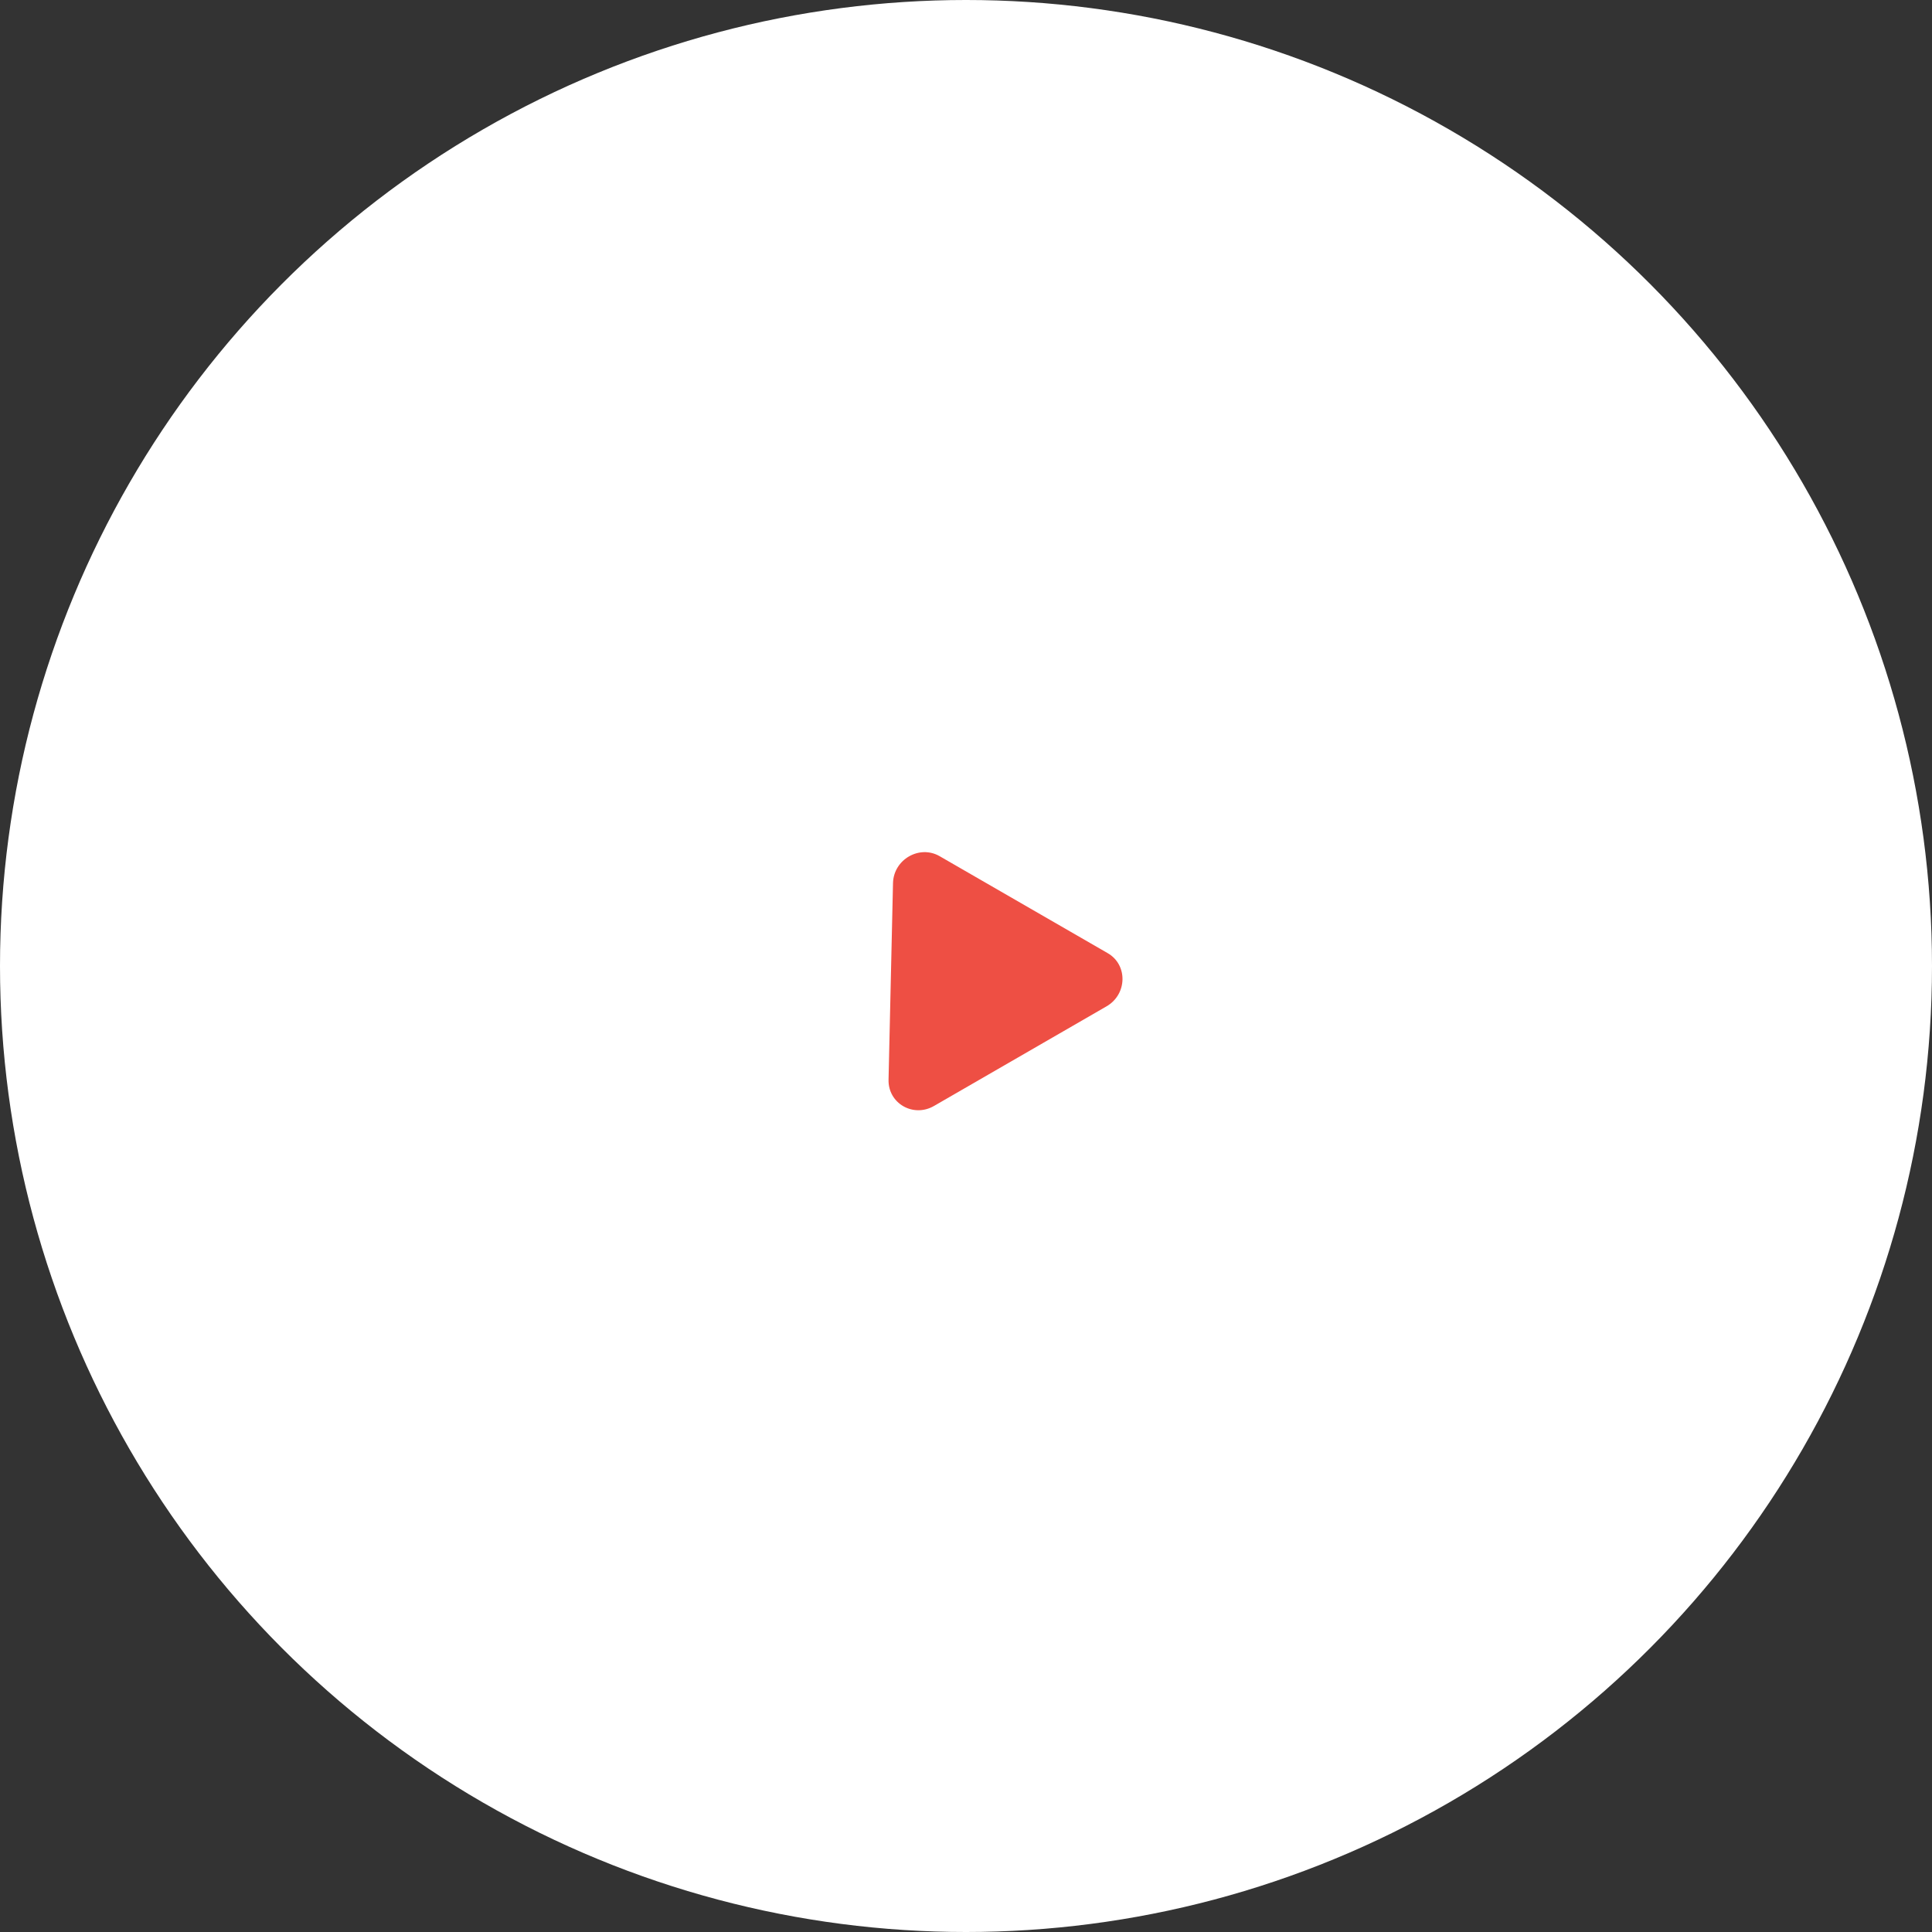 <?xml version="1.0" encoding="UTF-8"?> <svg xmlns="http://www.w3.org/2000/svg" width="110" height="110" viewBox="0 0 110 110" fill="none"><rect x="0" y="0" width="110" height="110" fill="#333333" stroke="none"/><circle cx="55" cy="55" r="55" fill="white"></circle><path d="M50.844 50.282C50.875 48.936 52.35 48.084 53.5 48.748L63.07 54.27C64.22 54.934 64.182 56.616 63.001 57.297L53.178 62.969C51.997 63.651 50.559 62.821 50.59 61.476L50.844 50.282Z" fill="#EE4F44"></path></svg> 
